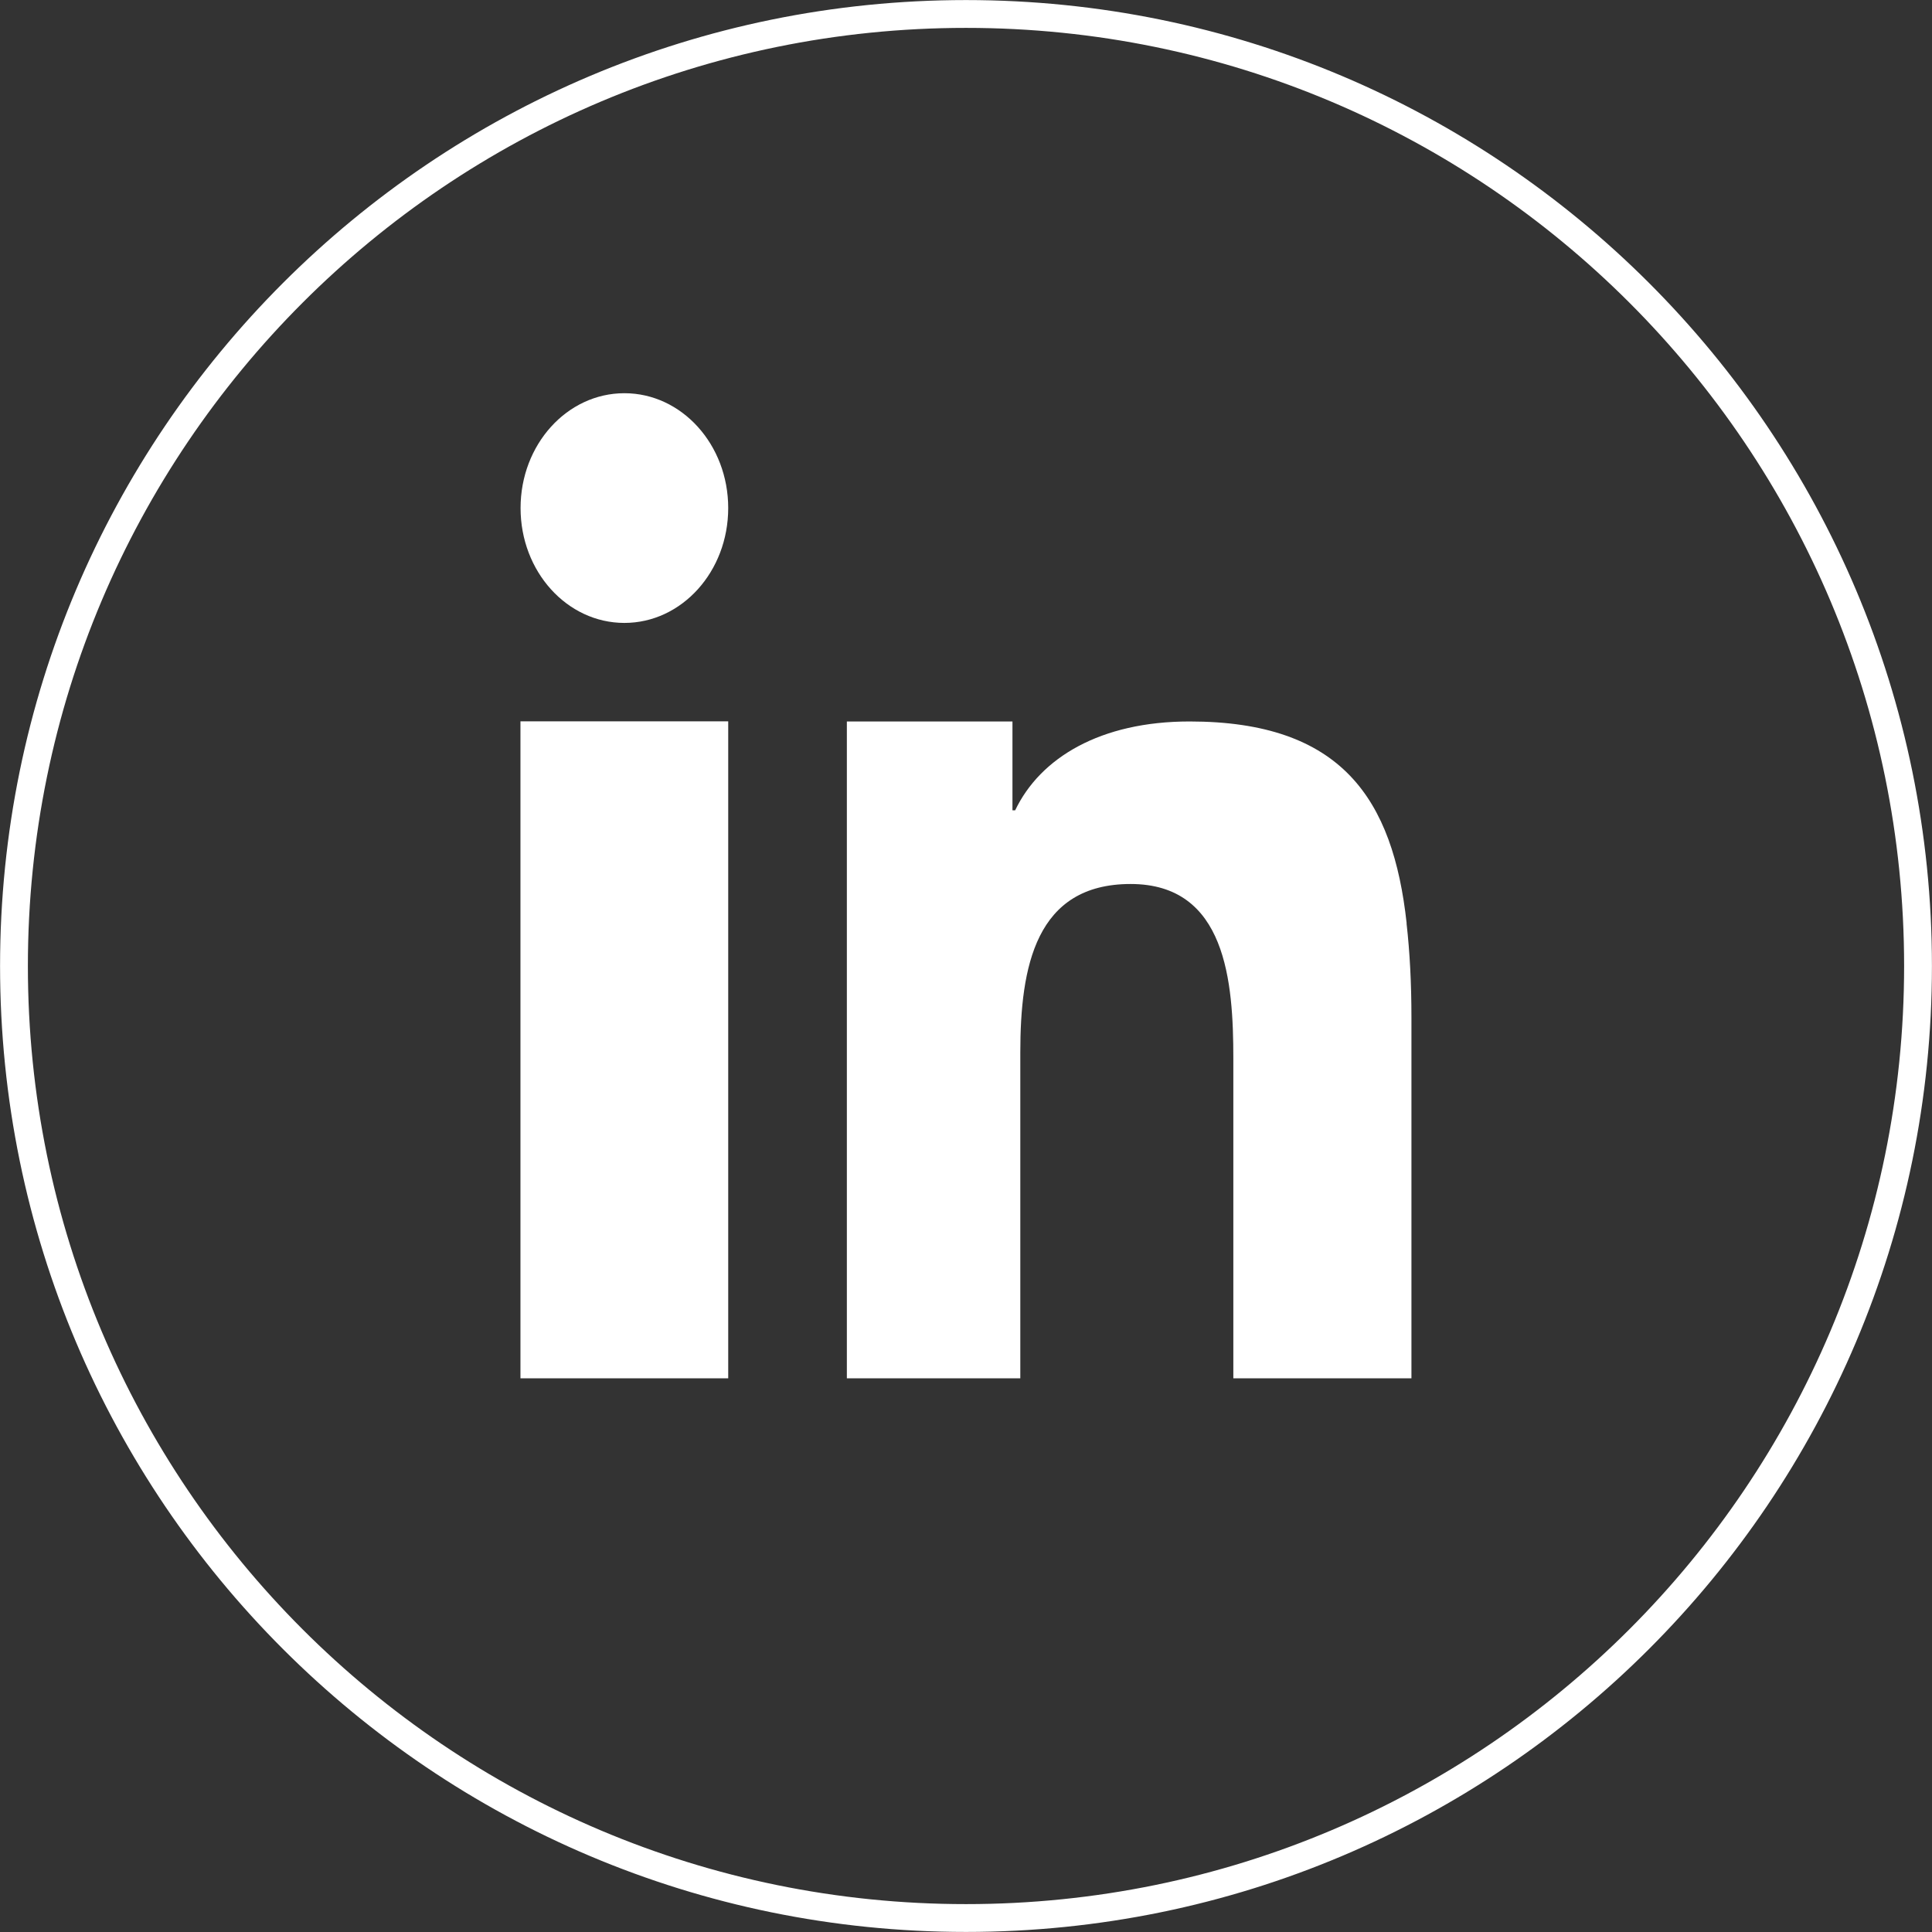 <svg xmlns="http://www.w3.org/2000/svg" version="1.1" viewBox="0 0 15.762 15.762" height="15.762mm" width="15.762mm"><rect x="0" y="0" width="15.762" height="15.762" fill="#333333" stroke="none"/><defs id="defs2370"/><g transform="translate(-106.048,-146.206)" id="layer1"><path id="path2160" style="fill:none;stroke:#ffffff;stroke-width:0.227;stroke-linecap:butt;stroke-linejoin:miter;stroke-miterlimit:10;stroke-dasharray:none;stroke-opacity:1" d="m 113.929,161.854 c 4.29,0 7.767,-3.478 7.767,-7.767 0,-4.29 -3.477,-7.767 -7.767,-7.767 -4.29,0 -7.767,3.478 -7.767,7.767 0,4.29 3.477,7.767 7.767,7.767 z"/><path id="path2164" style="fill:#ffffff;fill-opacity:1;fill-rule:nonzero;stroke:none;stroke-width:0.353" d="m 111.142,149.414 c -0.468,0 -0.847,0.419 -0.847,0.937 0,0.518 0.379,0.937 0.847,0.937 0.468,0 0.847,-0.419 0.847,-0.937 0,-0.518 -0.379,-0.937 -0.847,-0.937 m 6.382,4.325 c -0.111,-1.016 -0.531,-1.647 -1.771,-1.647 -0.727,0 -1.218,0.296 -1.423,0.725 h -0.022 v -0.725 h -1.351 v 1.03 4.329 h 1.415 v -2.657 c 0,-0.701 0.125,-1.376 0.9,-1.376 0.78,0 0.838,0.798 0.838,1.424 v 2.609 h 1.453 v -2.944 c 0,-0.276 -0.013,-0.532 -0.04,-0.769 m -7.229,-0.222 v 3.935 h 1.695 v -4.256 -1.104 h -1.695 z"/></g></svg>